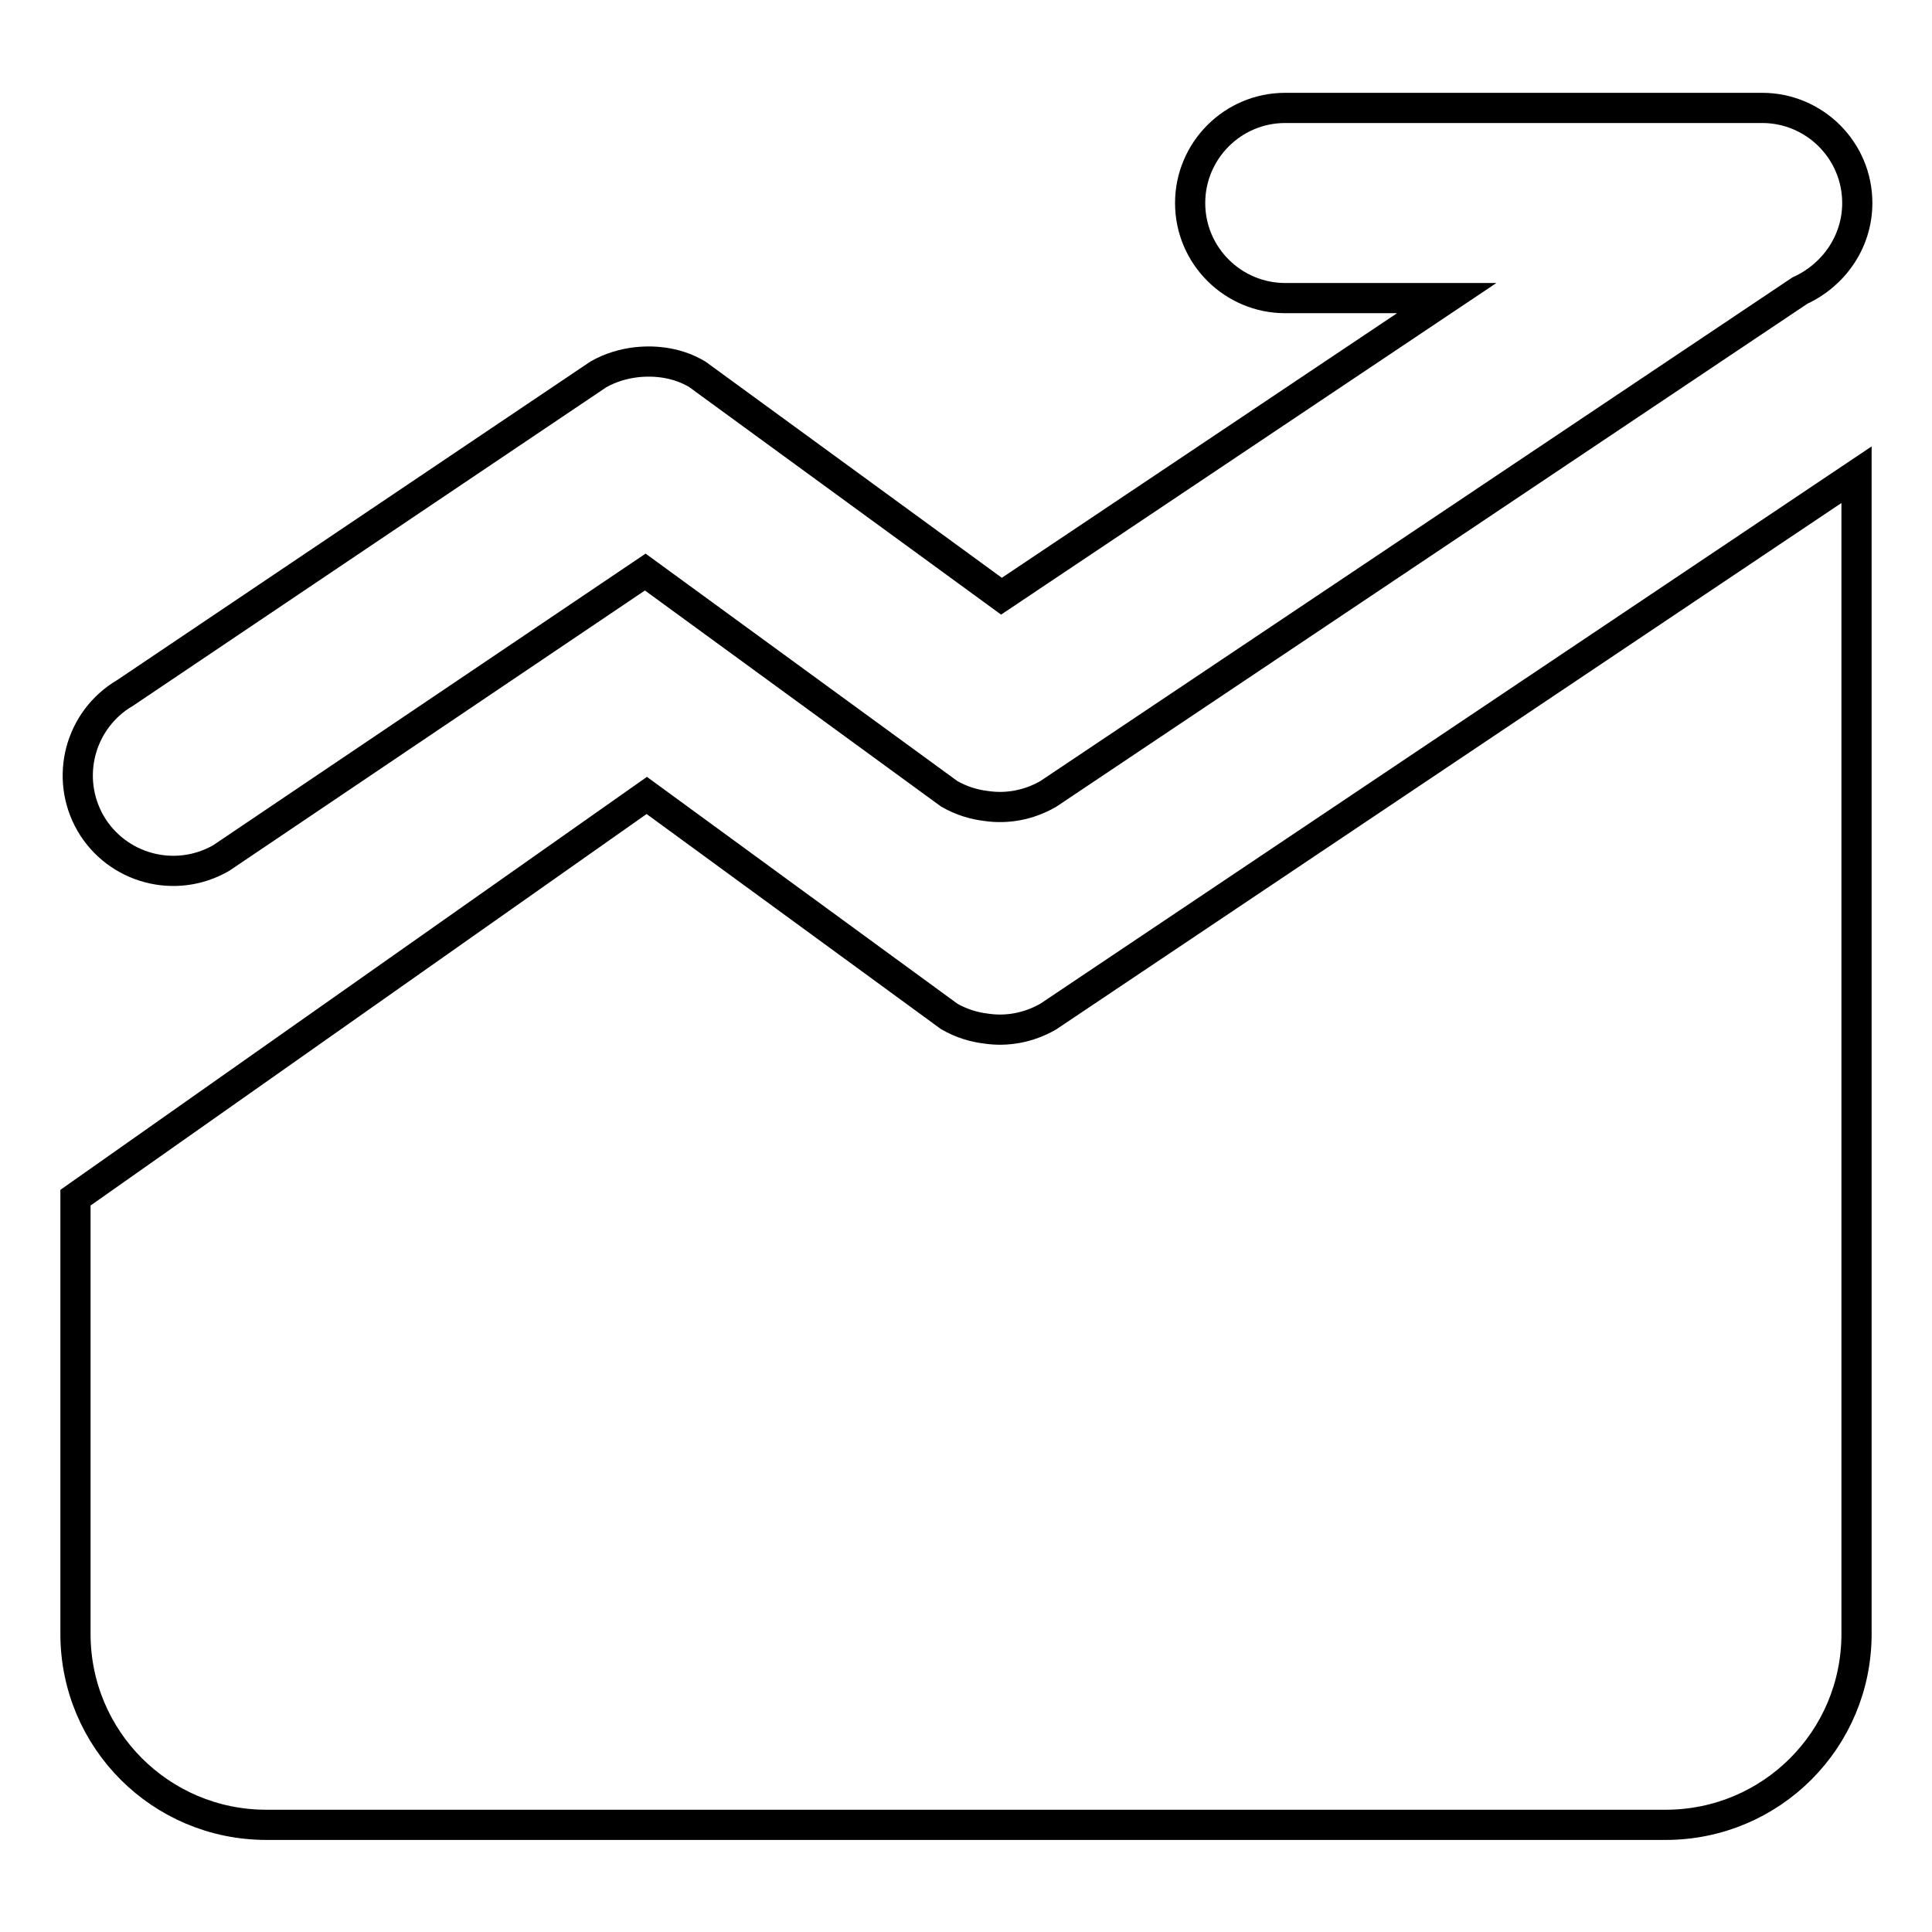 <?xml version="1.0" encoding="utf-8"?>
<!-- Svg Vector Icons : http://www.onlinewebfonts.com/icon -->
<!DOCTYPE svg PUBLIC "-//W3C//DTD SVG 1.1//EN" "http://www.w3.org/Graphics/SVG/1.1/DTD/svg11.dtd">
<svg version="1.1" xmlns="http://www.w3.org/2000/svg" xmlns:xlink="http://www.w3.org/1999/xlink" x="0px" y="0px" viewBox="0 0 256 256" enable-background="new 0 0 256 256" xml:space="preserve">
<g> <path stroke-width="4" fill-opacity="0" stroke="#000000"  d="M29.3,113.7l56.2-37.9l40.3,29.4c1.6,0.9,3.2,1.4,4.9,1.6c2.7,0.4,5.6-0.1,8.2-1.6l99.6-66.7 c4.4-2,7.6-6.4,7.6-11.6c0-7-5.7-12.6-12.6-12.6h-63.2c-7,0-12.6,5.7-12.6,12.6c0,7,5.7,12.6,12.6,12.6h21.4L132.7,79L92.4,49.6 c-2.5-1.5-5.4-1.9-8.1-1.6c-1.7,0.2-3.4,0.7-5,1.6L16.6,91.8c-6,3.5-8.1,11.2-4.6,17.3C15.5,115.1,23.2,117.2,29.3,113.7z  M130.7,136.3c-1.7-0.2-3.3-0.7-4.9-1.6l-40.1-29.3L10,158.7v57.8c0,14,11.3,25.3,25.3,25.3h185.4c14,0,25.3-11.3,25.3-25.3V62.9 l-107.1,71.8C136.3,136.2,133.4,136.7,130.7,136.3z"/></g>
</svg>